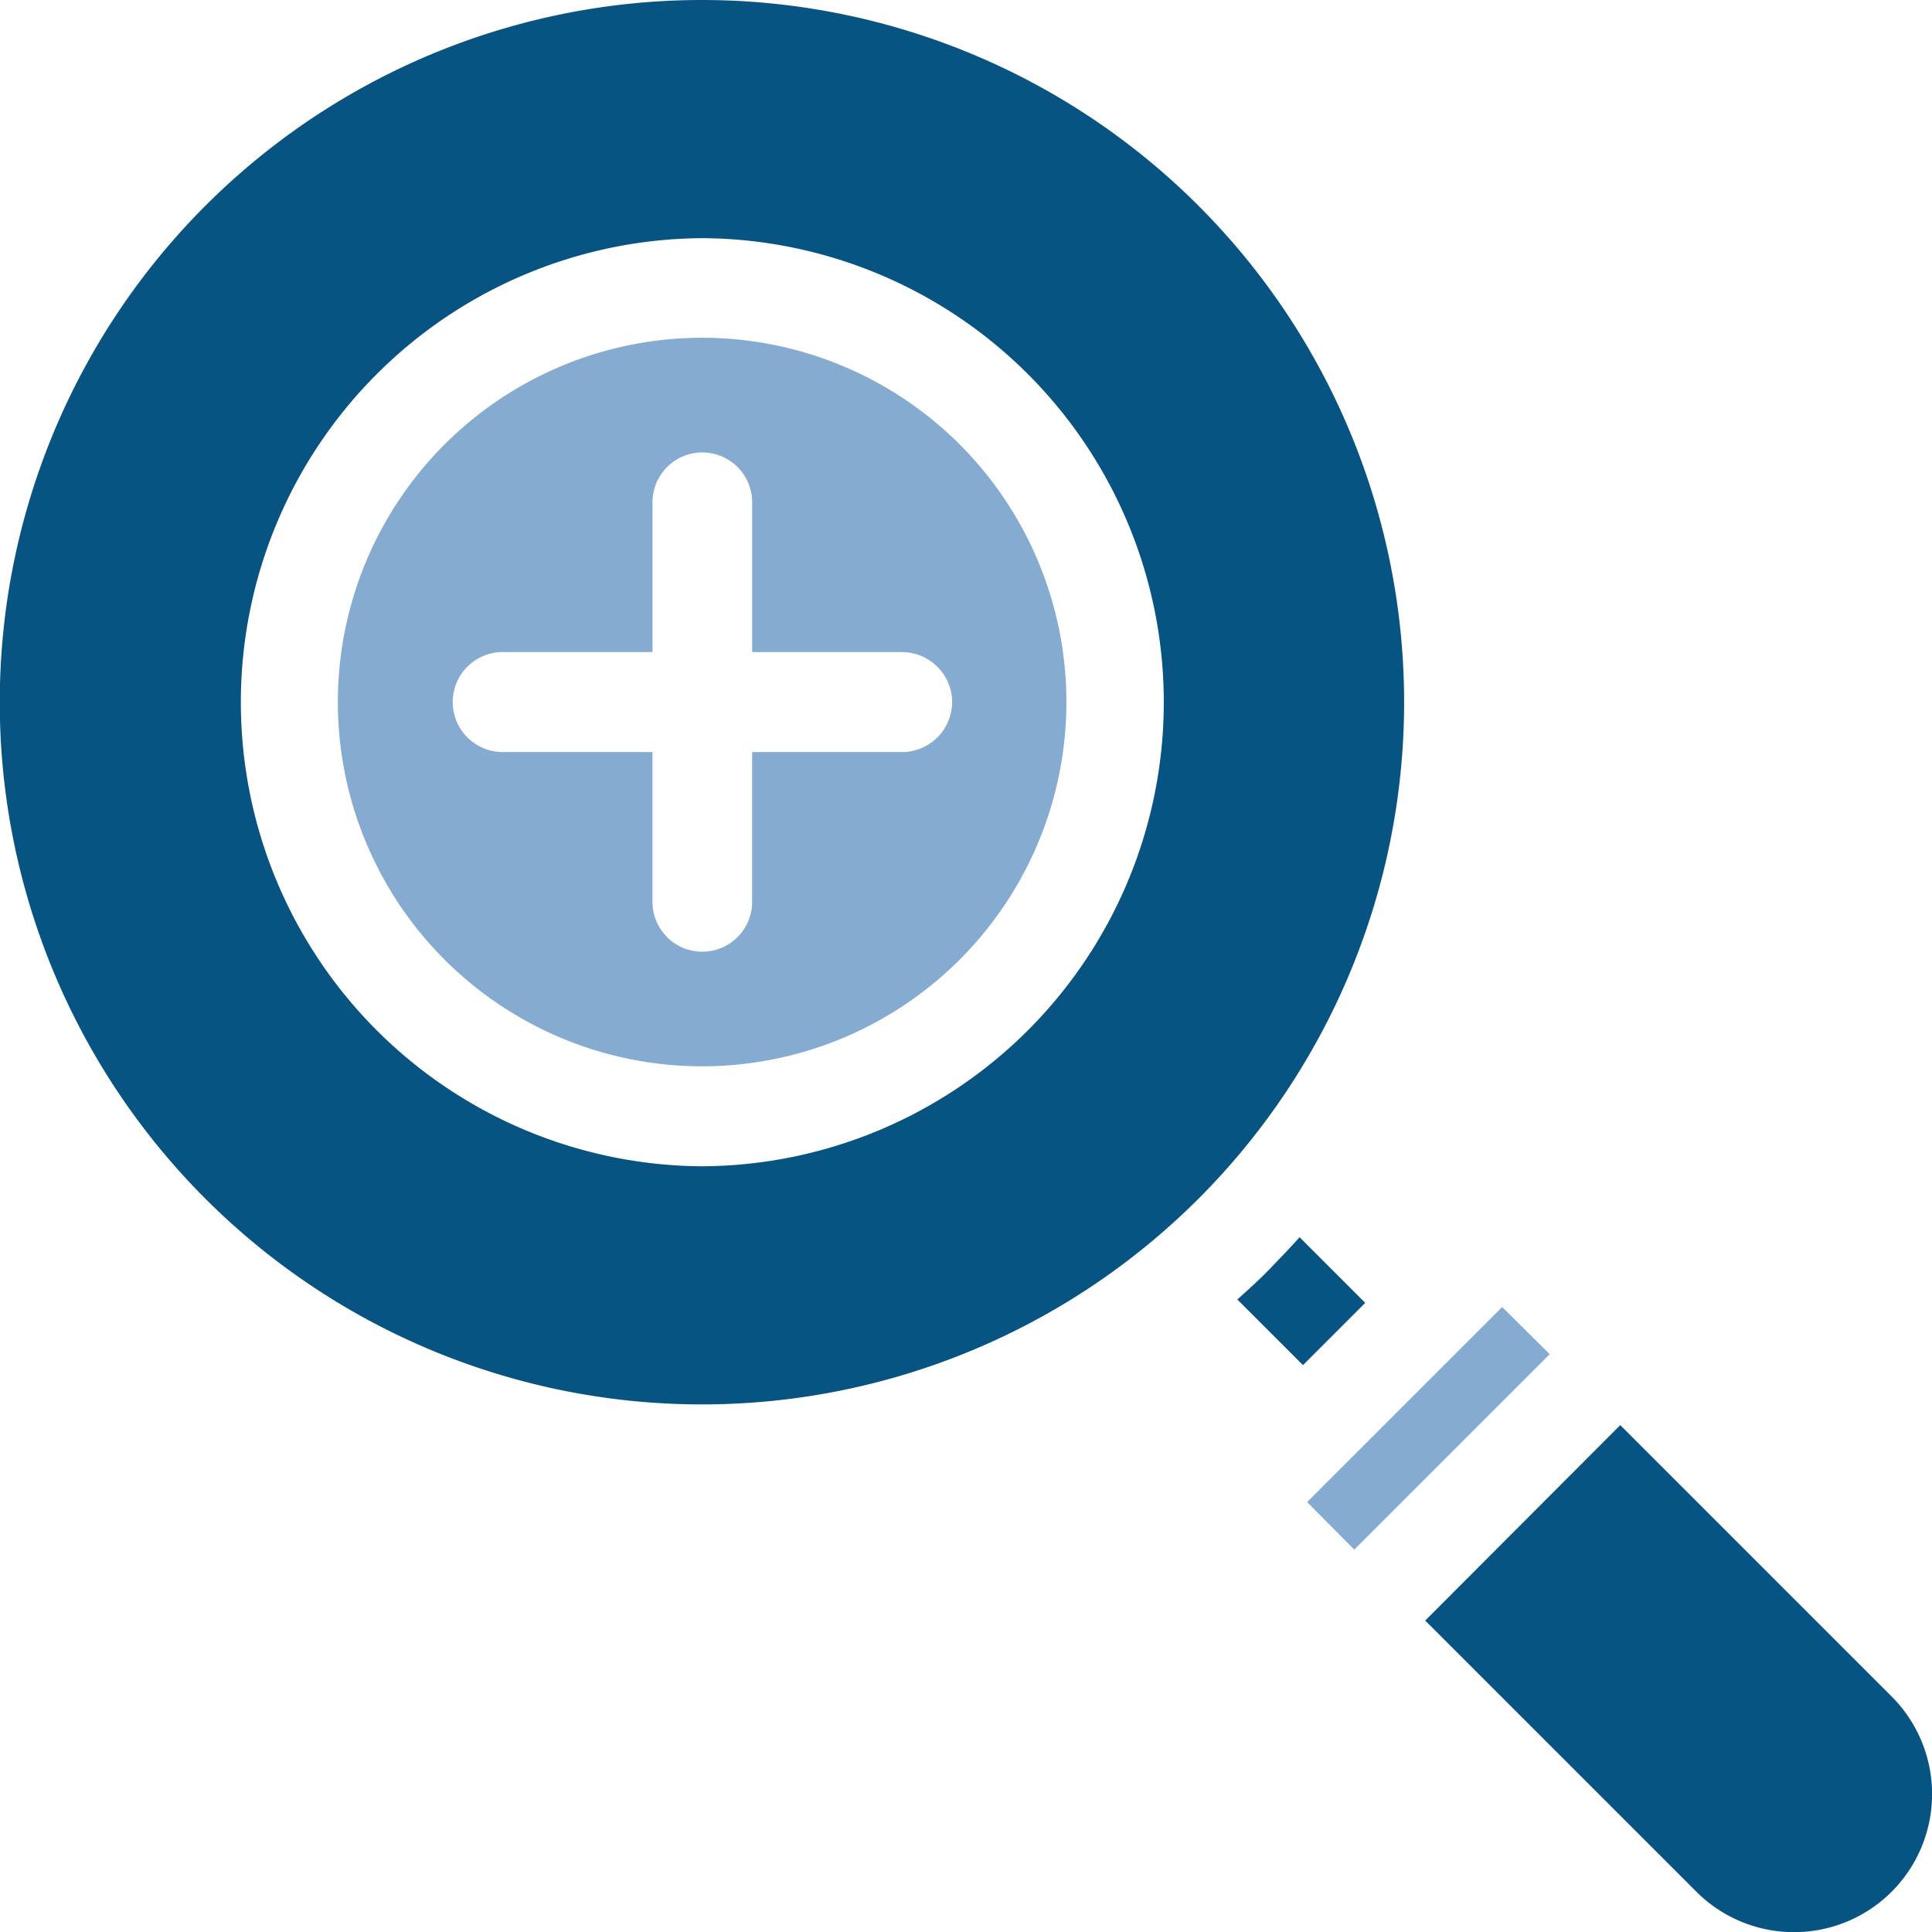 <?xml version="1.0" encoding="UTF-8"?>
<svg xmlns="http://www.w3.org/2000/svg" width="131.855" height="131.875" viewBox="0 0 131.855 131.875">
  <g id="magnifying-glass-blue" transform="translate(0.05 0.025)">
    <path id="Path_50" data-name="Path 50" d="M81.742,14.015a47.913,47.913,0,0,0-67.772,0h0a47.922,47.922,0,1,0,67.772,0ZM47.882,79.572a31.672,31.672,0,0,1,0-63.343h0a31.672,31.672,0,0,1,0,63.343Z" transform="translate(0 0)" fill="#075382"></path>
    <path id="Path_51" data-name="Path 51" d="M114.348,89.5a24.861,24.861,0,0,0,.026,49.722h0a24.861,24.861,0,0,0-.026-49.722Zm17.072,24.874a3.418,3.418,0,0,1-3.425,3.4H117.773V128a3.4,3.4,0,1,1-6.8,0V117.773H100.752a3.412,3.412,0,0,1,0-6.824h10.222V100.727a3.4,3.4,0,0,1,6.8,0v10.222H128a3.44,3.44,0,0,1,3.425,3.425Z" transform="translate(-66.492 -66.473)" fill="#86abd1"></path>
    <path id="Path_52" data-name="Path 52" d="M409.526,396.214,391.012,377.7h0L377.7,391.038l18.514,18.514a9.422,9.422,0,1,0,13.312-13.338Z" transform="translate(-280.482 -280.464)" fill="#075382"></path>
    <path id="Path_53" data-name="Path 53" d="M332.149,327.9h0c-.669.747-1.365,1.468-2.06,2.189s-1.442,1.39-2.189,2.06l4.48,4.48,4.249-4.249Z" transform="translate(-243.505 -243.487)" fill="#075382"></path>
    <path id="Path_54" data-name="Path 54" d="M362.957,349.619l-3.244-3.219L346.4,359.712l3.219,3.244h0Z" transform="translate(-257.242 -257.223)" fill="#86abd1"></path>
  </g>
</svg>
